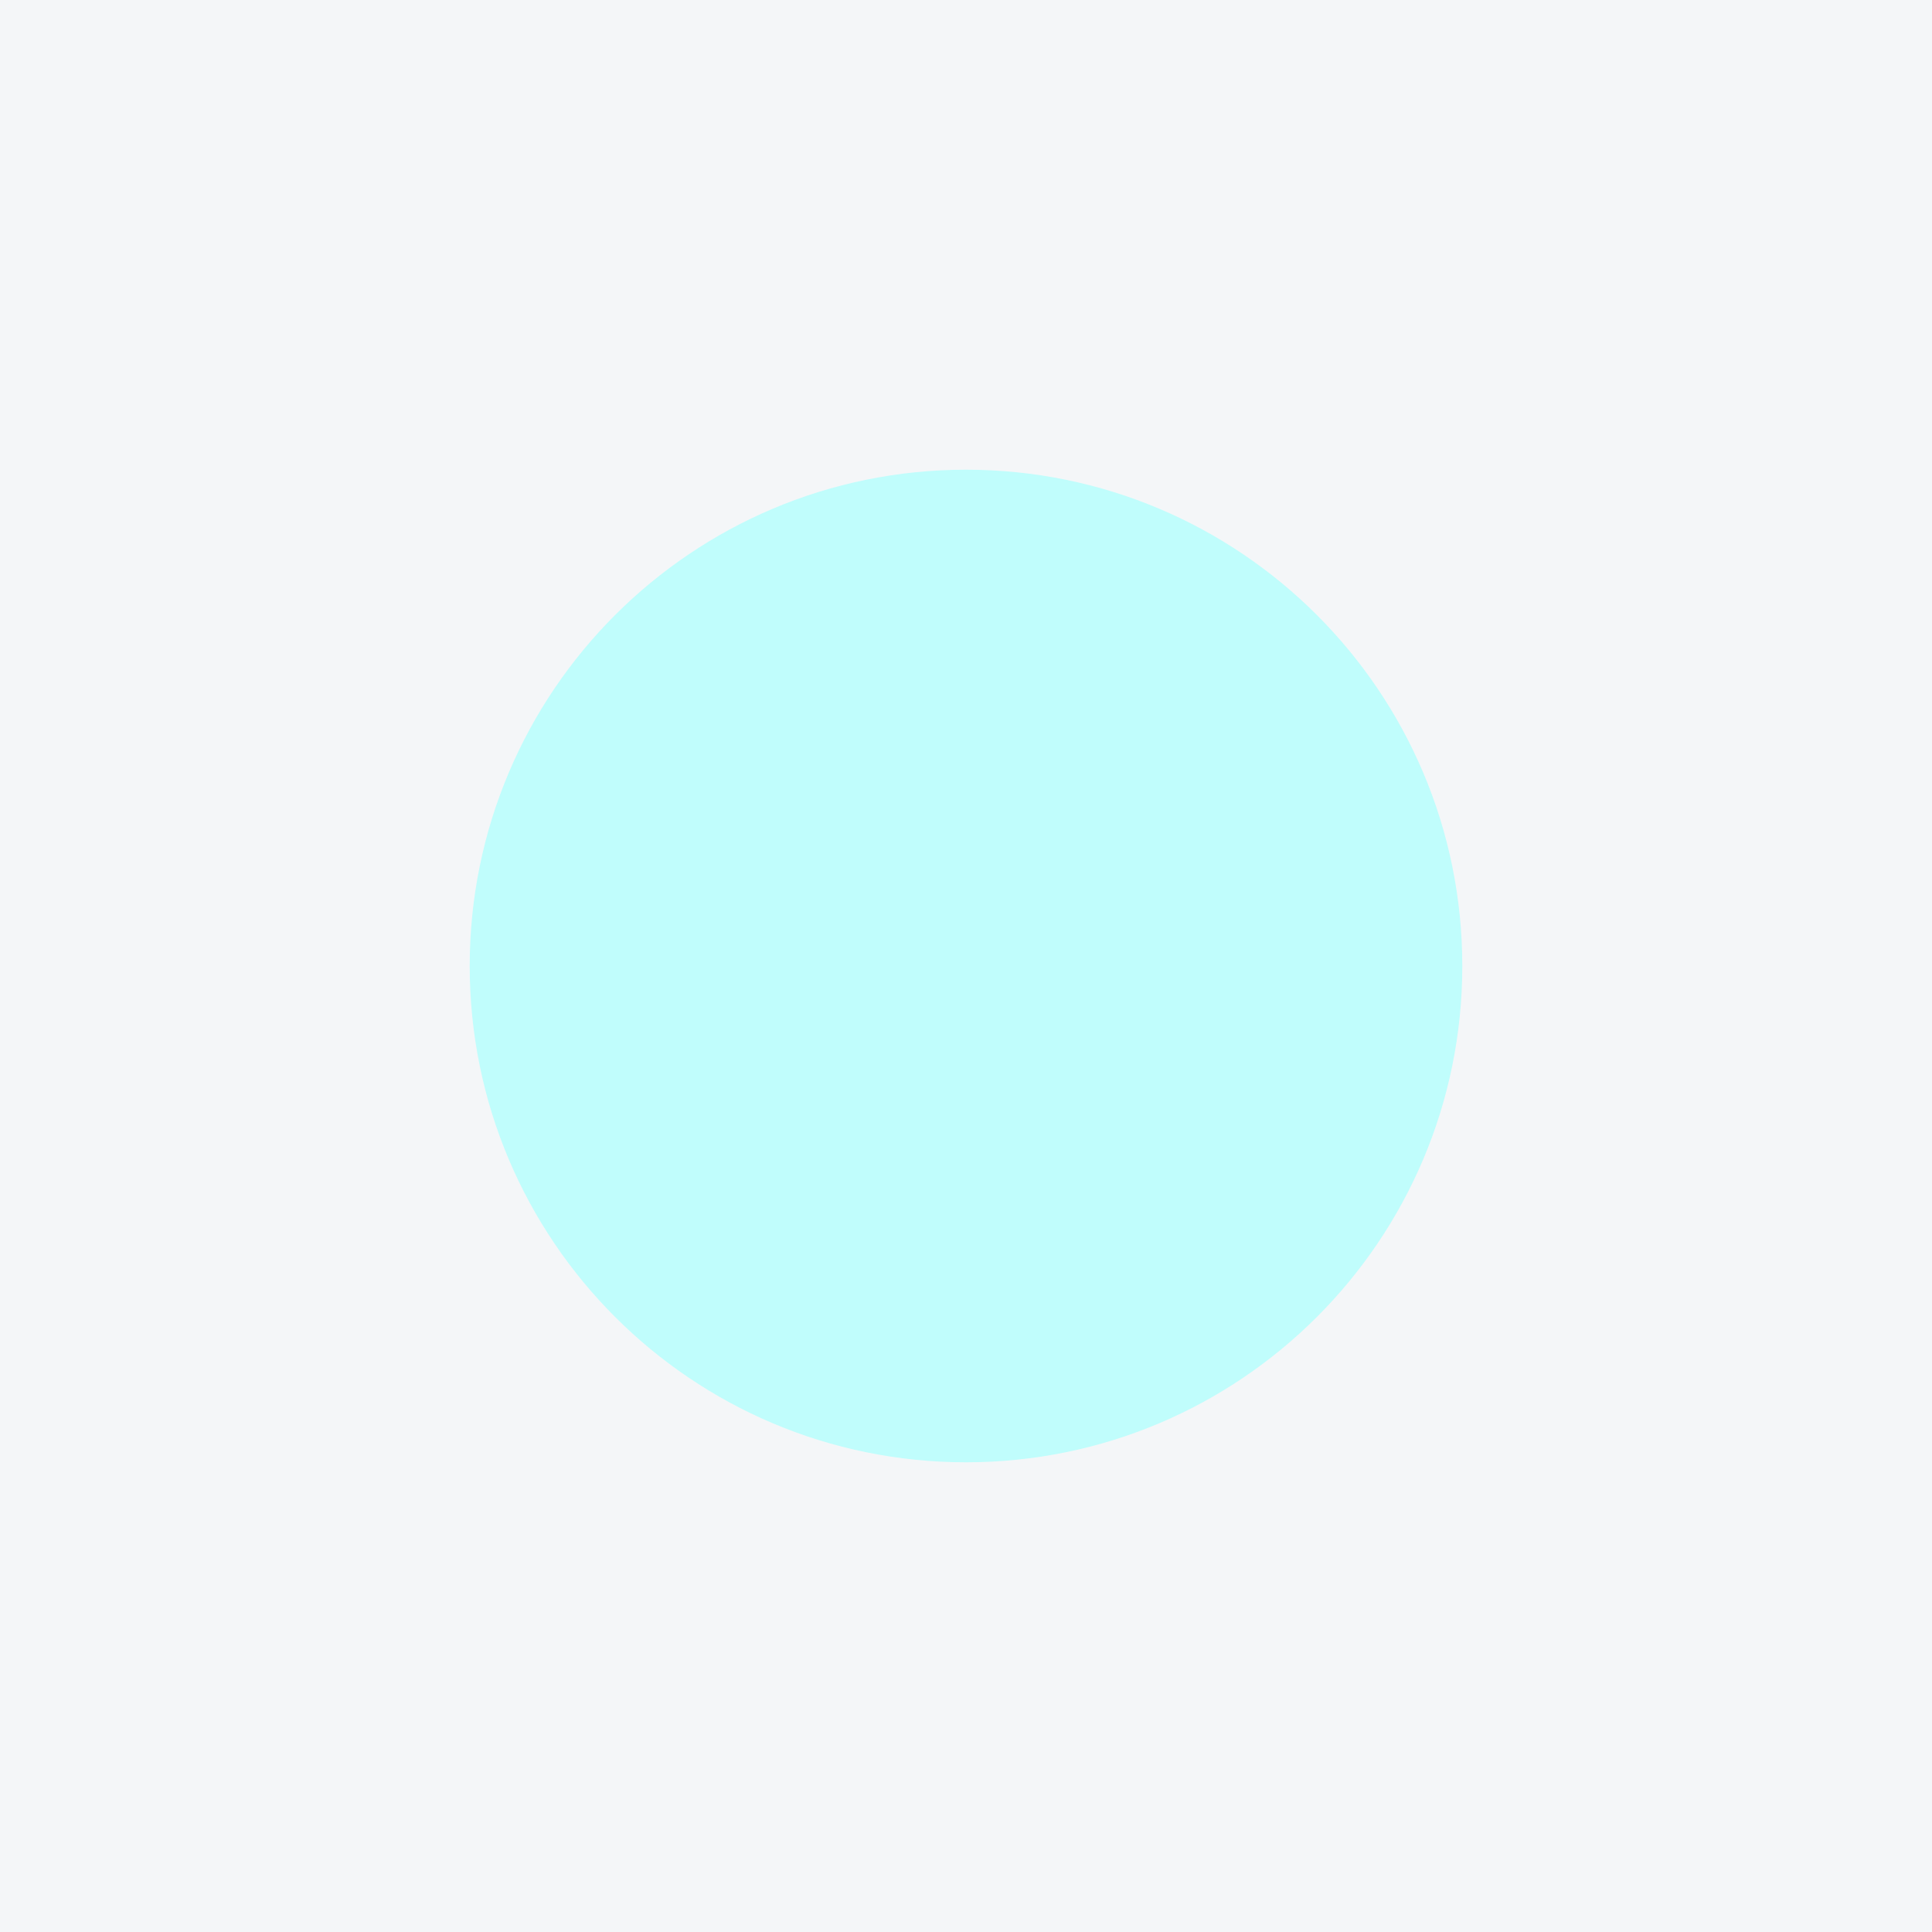 <svg version="1.0" preserveAspectRatio="xMidYMid meet" height="1080" viewBox="0 0 810 810" zoomAndPan="magnify" width="1080" xmlns:xlink="http://www.w3.org/1999/xlink" xmlns="http://www.w3.org/2000/svg"><defs><clipPath id="0bd46421af"><path clip-rule="nonzero" d="M 196.926 196.926 L 613.074 196.926 L 613.074 613.074 L 196.926 613.074 Z M 196.926 196.926"></path></clipPath><clipPath id="08550ad670"><path clip-rule="nonzero" d="M 405 196.926 C 290.082 196.926 196.926 290.082 196.926 405 C 196.926 519.918 290.082 613.074 405 613.074 C 519.918 613.074 613.074 519.918 613.074 405 C 613.074 290.082 519.918 196.926 405 196.926 Z M 405 196.926"></path></clipPath></defs><rect fill-opacity="1" height="972" y="-81" fill="#ffffff" width="972" x="-81"></rect><rect fill-opacity="1" height="972" y="-81" fill="#f4f6f8" width="972" x="-81"></rect><g clip-path="url(#0bd46421af)"><g clip-path="url(#08550ad670)"><path fill-rule="nonzero" fill-opacity="1" d="M 196.926 196.926 L 613.074 196.926 L 613.074 613.074 L 196.926 613.074 Z M 196.926 196.926" fill="#c0fdfc"></path></g></g></svg>